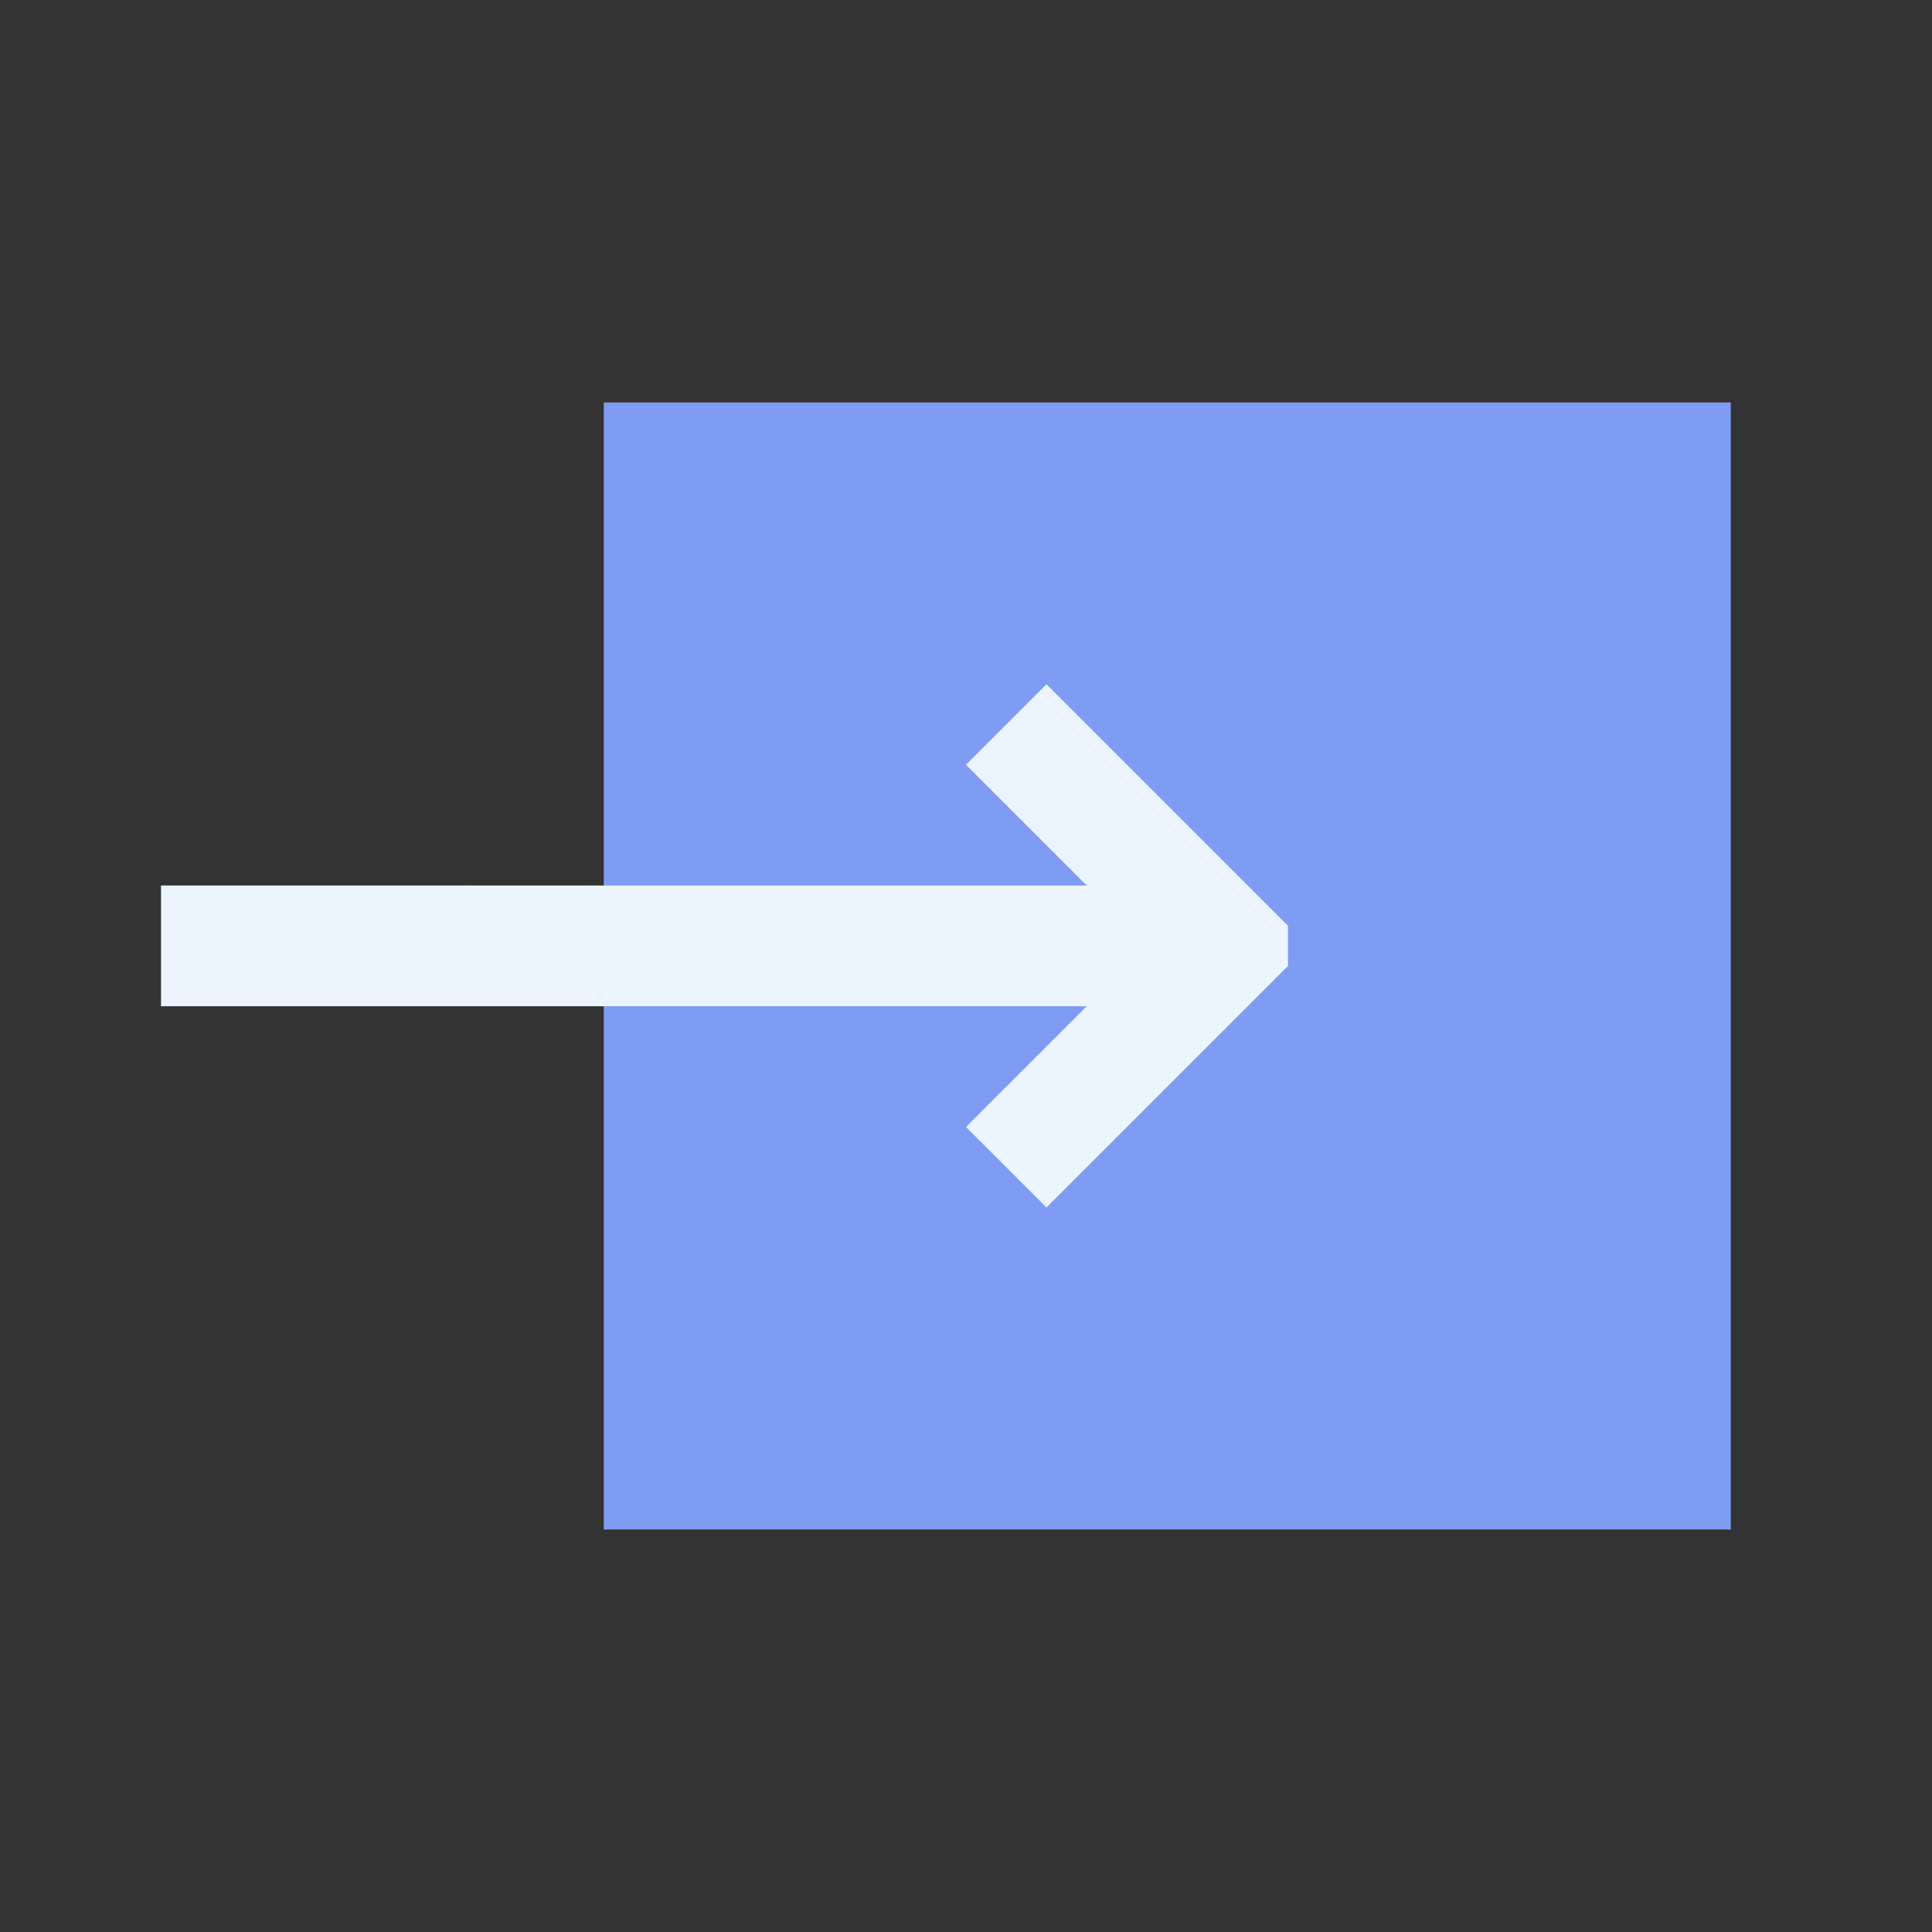 <svg id="import" xmlns="http://www.w3.org/2000/svg" width="48" height="48" viewBox="0 0 48 48">
  <rect x="0" y="0" width="48" height="48" fill="#333333" stroke="none"/>
  <defs>
    <style>
      .vi-primary {
        fill: #7f9cf5;
        stroke: #fff;
        stroke-linecap: round;
        stroke-width: 0;
      }

      .vi-accent {
        fill: #ebf4ff;
        fill-rule: evenodd;
      }
    </style>
  </defs>
  <rect class="vi-primary" x="15" y="10" width="28" height="28"/>
  <path class="vi-accent" d="M4,25H27l-3,3,2,2,6-6V23l-6-6-2,2,3,3H4v3Z"/>
</svg>
